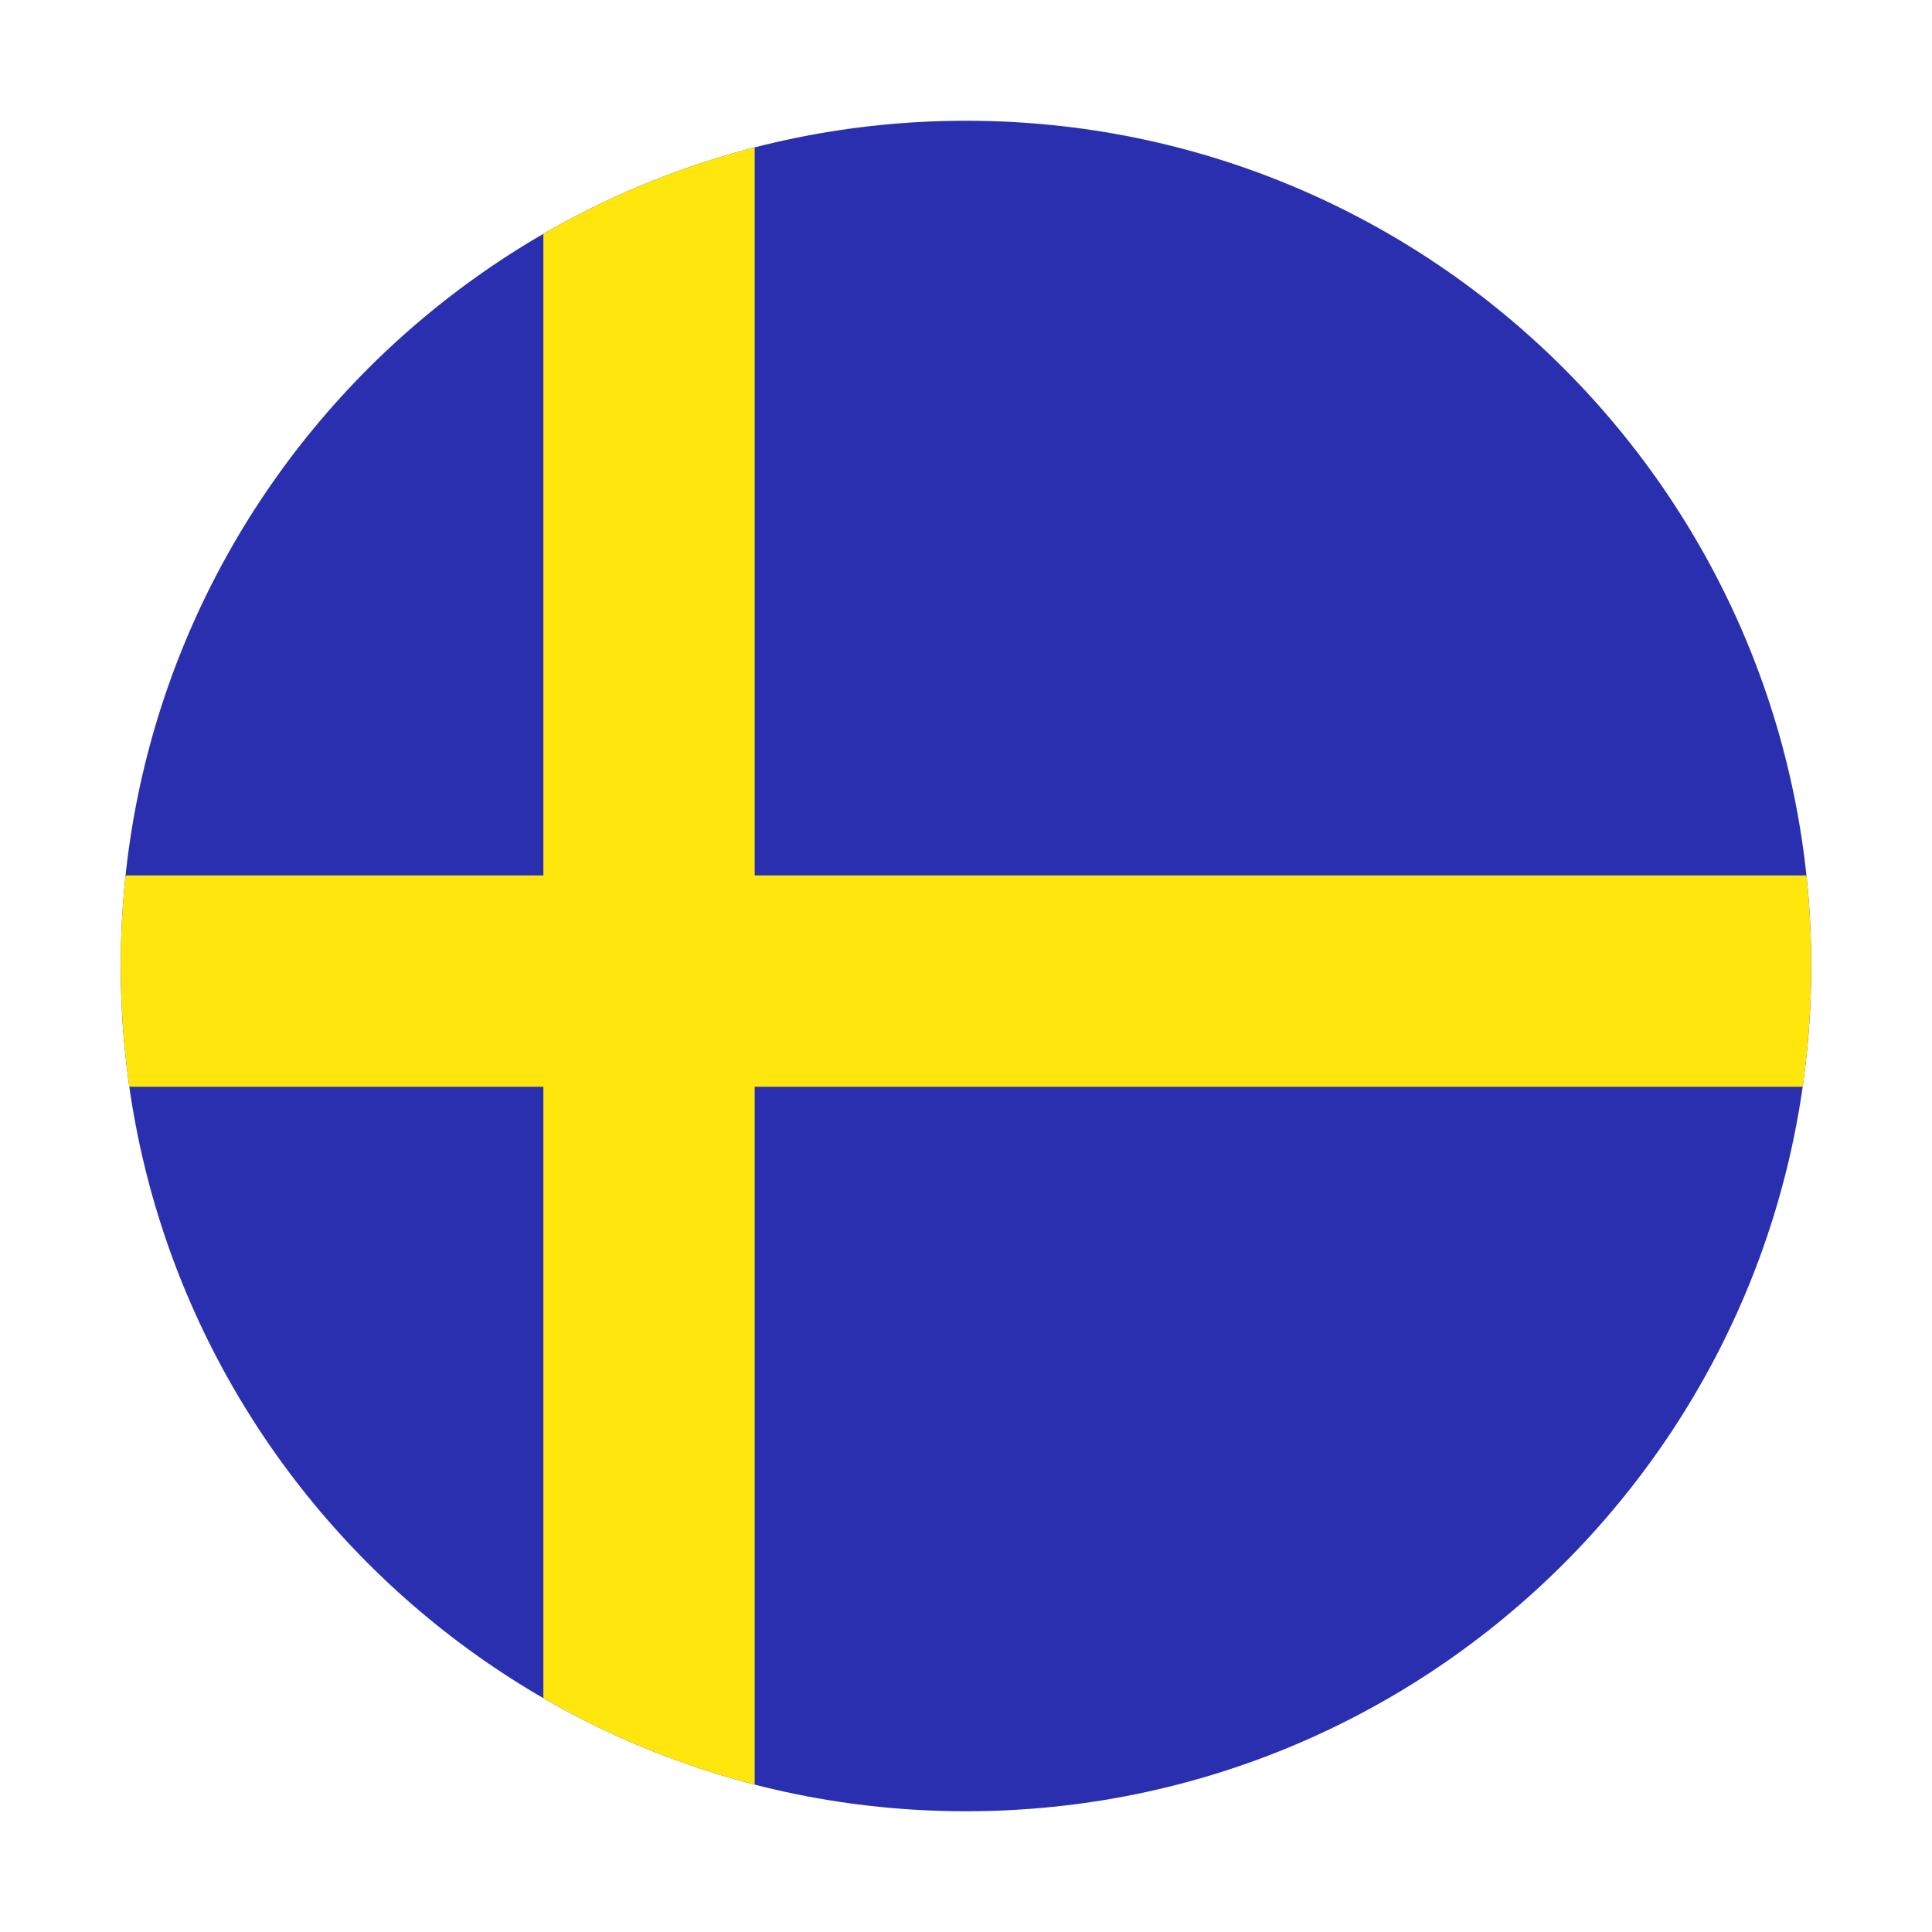 <svg fill="none" height="512" viewBox="0 0 512 512" width="512" xmlns="http://www.w3.org/2000/svg"><g clip-rule="evenodd" fill-rule="evenodd"><path d="m256 480c123.712 0 224-100.288 224-224s-100.288-224-224-224-224 100.288-224 224 100.288 224 224 224z" fill="#2a2faf"/><path d="m200 39.059c-19.867 5.114-38.668 12.884-56 22.91v170.033h-110.729c-.84 7.885-1.271 15.892-1.271 24 0 10.864.773 21.548 2.268 32h109.732v162.032c17.332 10.027 36.133 17.797 56 22.911v-184.943h277.732c1.495-10.452 2.268-21.136 2.268-32 0-8.108-.431-16.115-1.271-24h-278.729z" fill="#ffe70e"/></g></svg>
